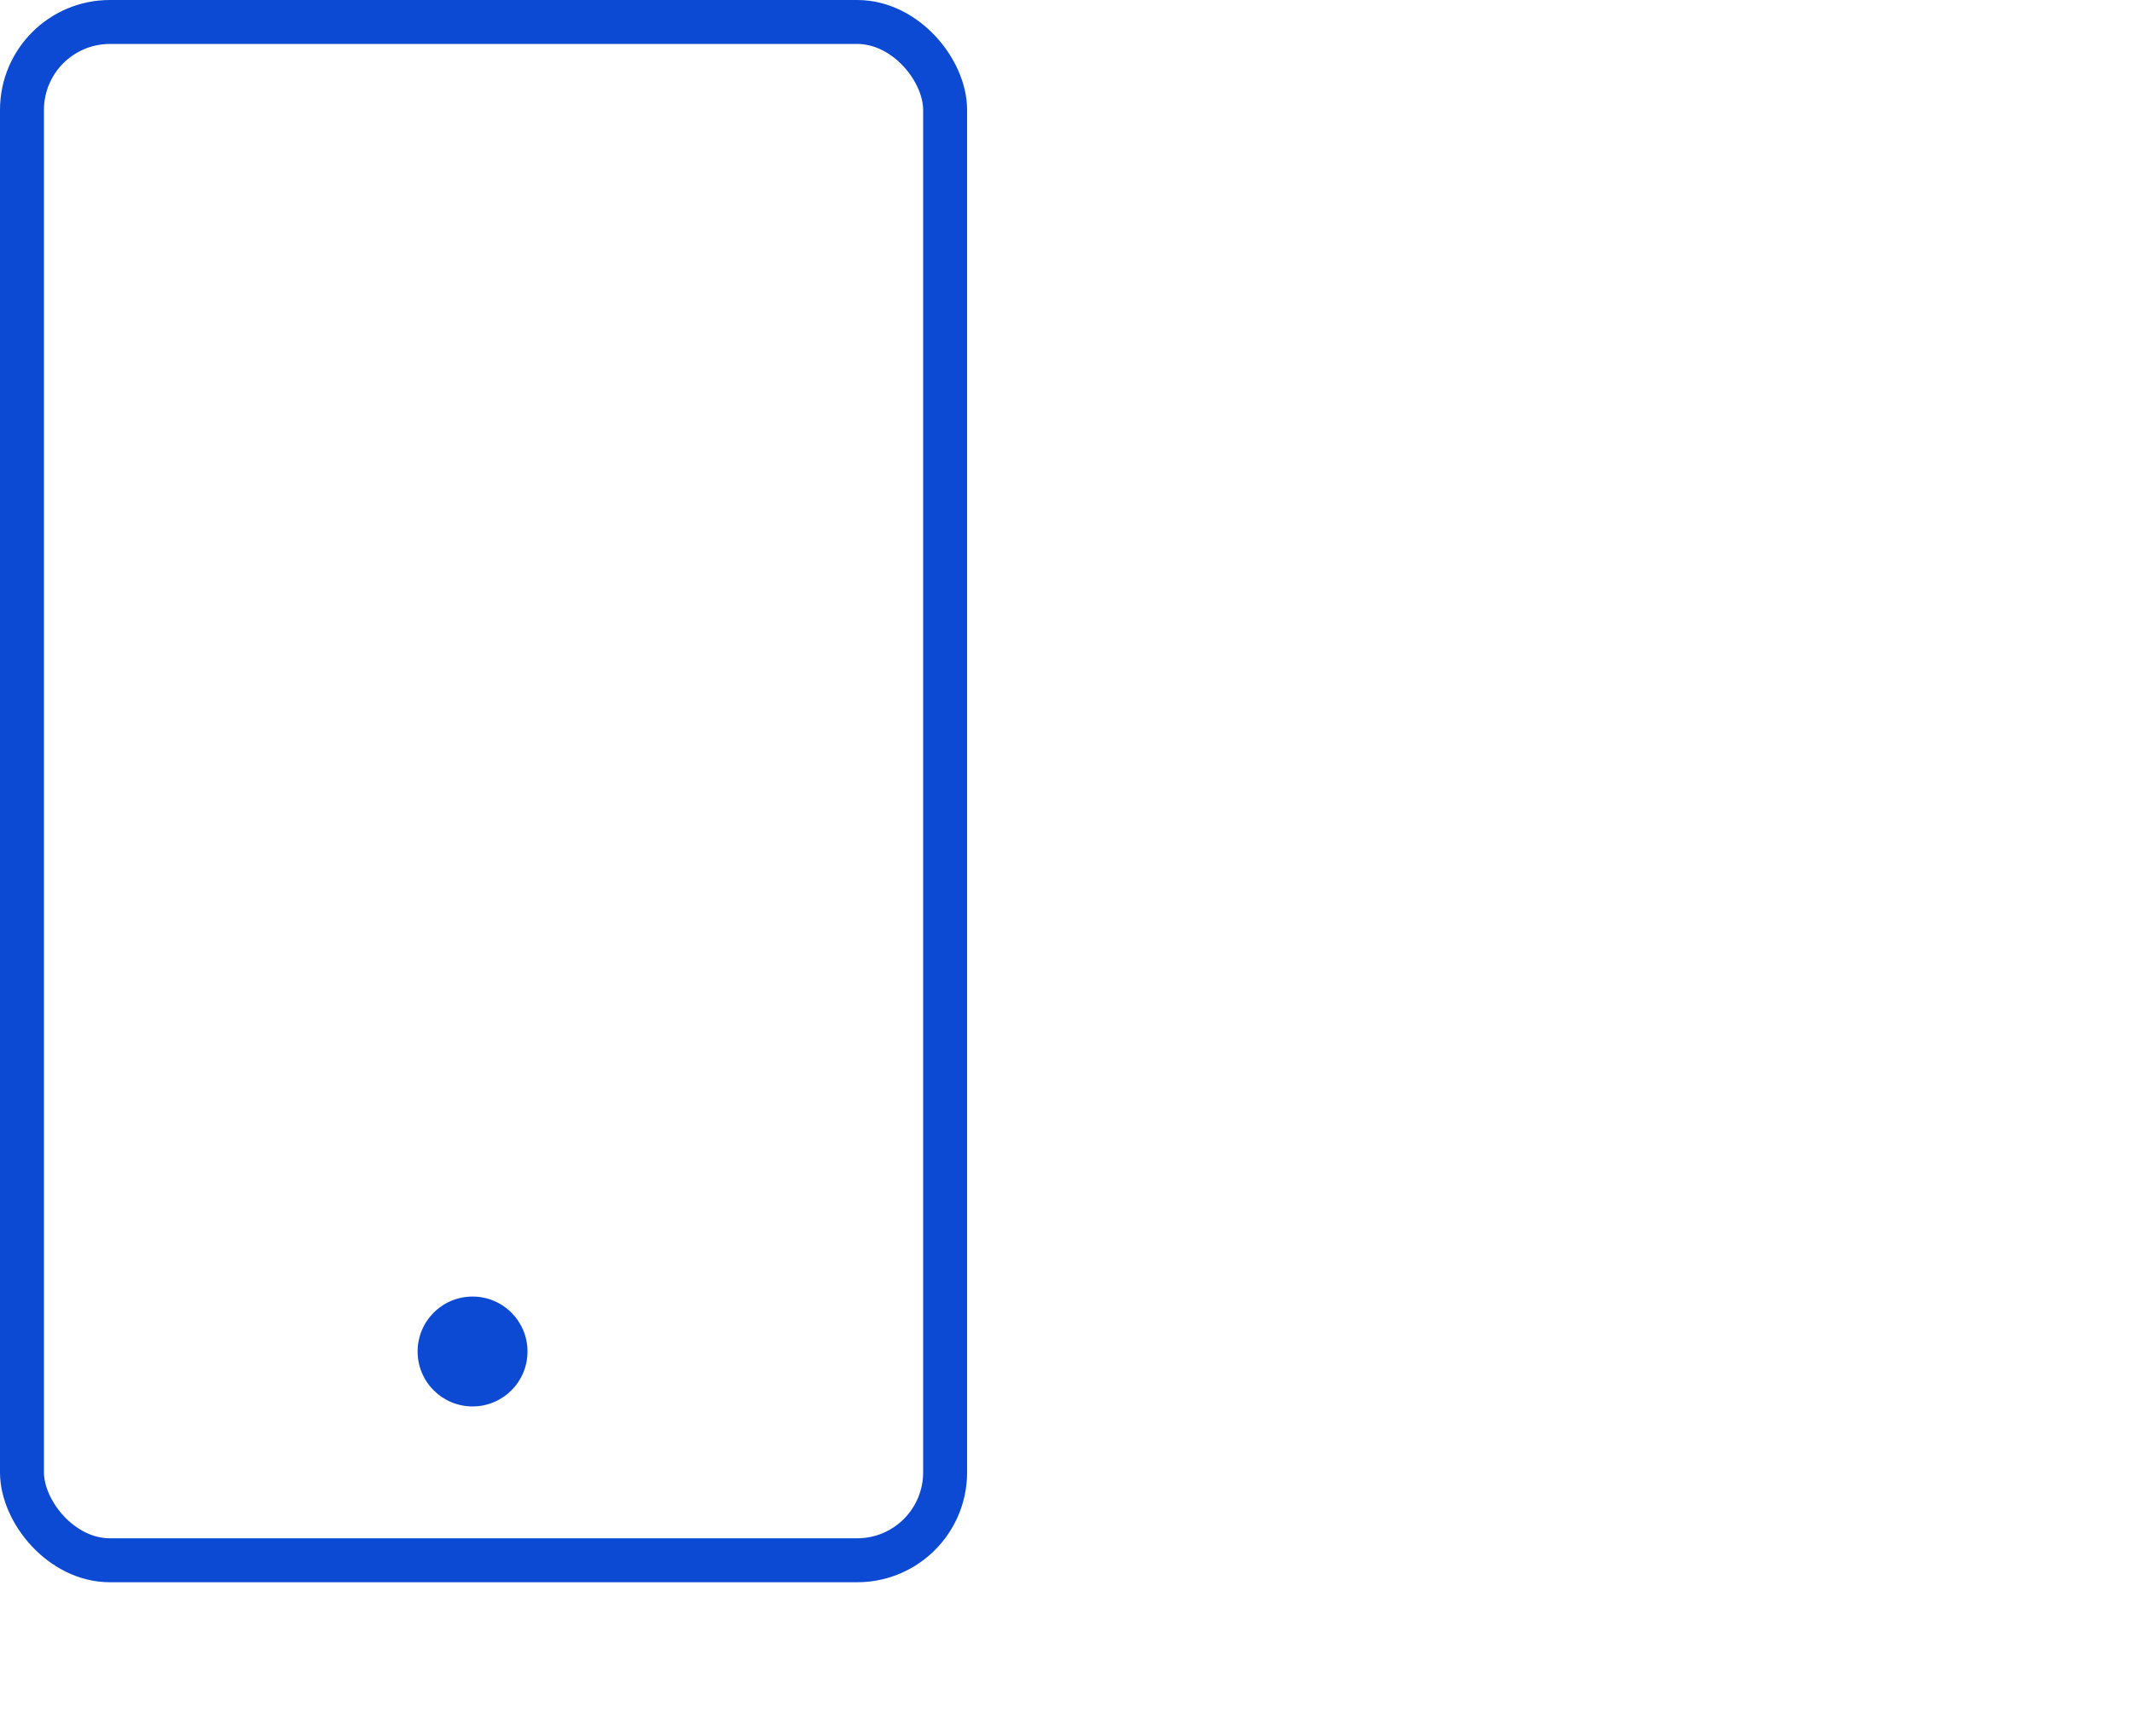 <svg width="97" height="79" viewBox="0 0 97 79" fill="none" xmlns="http://www.w3.org/2000/svg">
<rect width="97" height="79" fill="white"/>
<rect x="1" y="1" width="42" height="70" rx="4" stroke="#0C4AD3" stroke-width="2"/>
<circle cx="21.5" cy="61.5" r="2.5" fill="#0C4AD3"/>
</svg>
